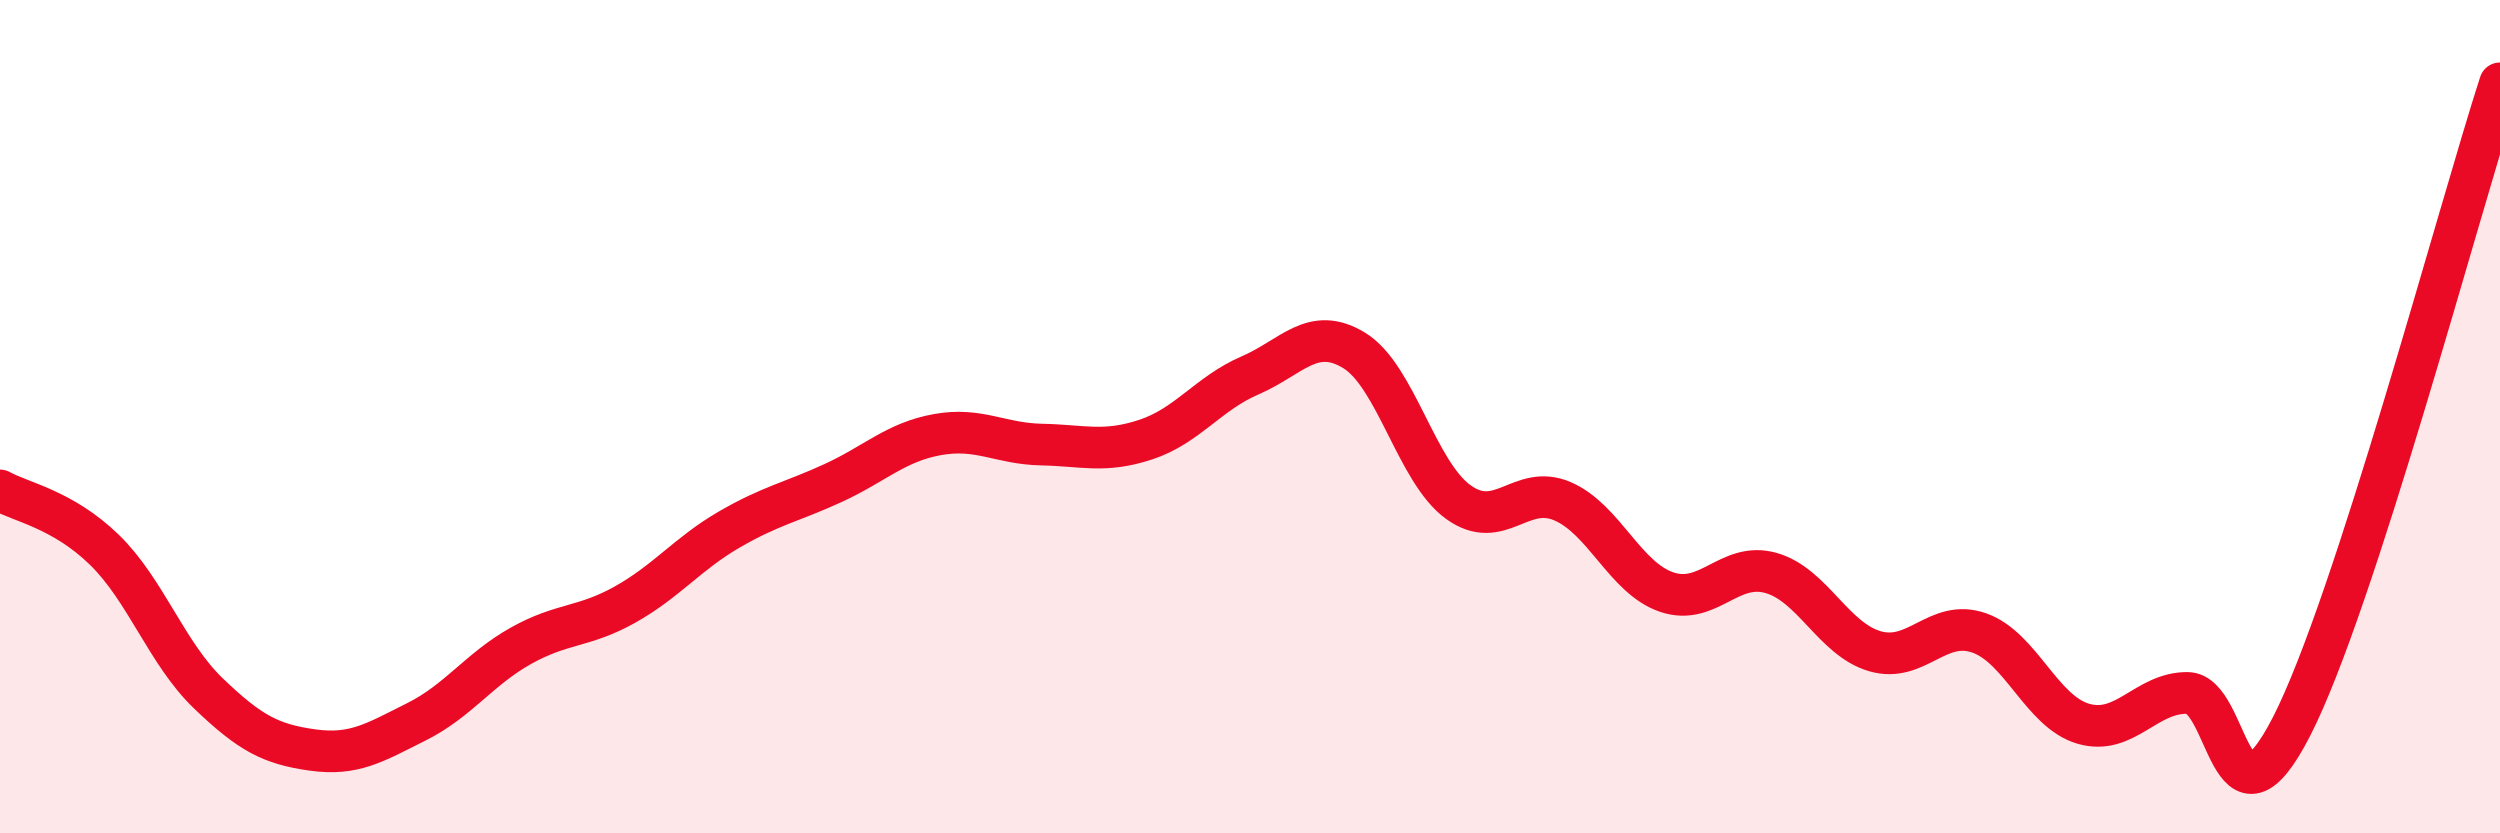 
    <svg width="60" height="20" viewBox="0 0 60 20" xmlns="http://www.w3.org/2000/svg">
      <path
        d="M 0,11.77 C 0.5,12.05 1.5,12.22 2.5,13.19 C 3.5,14.16 4,15.68 5,16.64 C 6,17.6 6.5,17.86 7.5,18 C 8.5,18.14 9,17.82 10,17.32 C 11,16.82 11.5,16.06 12.5,15.5 C 13.5,14.94 14,15.07 15,14.51 C 16,13.95 16.5,13.29 17.5,12.71 C 18.5,12.13 19,12.05 20,11.59 C 21,11.13 21.5,10.61 22.5,10.43 C 23.5,10.25 24,10.65 25,10.67 C 26,10.69 26.5,10.88 27.5,10.55 C 28.5,10.22 29,9.44 30,9.01 C 31,8.58 31.5,7.8 32.5,8.41 C 33.5,9.02 34,11.33 35,12.05 C 36,12.77 36.5,11.6 37.5,12.03 C 38.5,12.46 39,13.87 40,14.21 C 41,14.55 41.5,13.47 42.5,13.75 C 43.5,14.03 44,15.34 45,15.63 C 46,15.92 46.5,14.84 47.5,15.19 C 48.5,15.54 49,17.08 50,17.37 C 51,17.66 51.5,16.62 52.5,16.63 C 53.5,16.64 53.5,20.36 55,17.43 C 56.5,14.5 59,5.09 60,2L60 20L0 20Z"
        fill="#EB0A25"
        opacity="0.1"
        stroke-linecap="round"
        stroke-linejoin="round"
      />
      <path
        d="M 0,11.77 C 0.5,12.05 1.5,12.22 2.5,13.19 C 3.5,14.16 4,15.68 5,16.64 C 6,17.6 6.5,17.86 7.5,18 C 8.5,18.14 9,17.82 10,17.32 C 11,16.82 11.5,16.06 12.5,15.5 C 13.5,14.94 14,15.07 15,14.51 C 16,13.95 16.5,13.29 17.5,12.71 C 18.5,12.13 19,12.05 20,11.59 C 21,11.13 21.5,10.61 22.5,10.43 C 23.5,10.25 24,10.65 25,10.67 C 26,10.69 26.5,10.88 27.5,10.55 C 28.5,10.22 29,9.44 30,9.01 C 31,8.58 31.5,7.8 32.5,8.41 C 33.5,9.02 34,11.33 35,12.05 C 36,12.77 36.5,11.6 37.5,12.03 C 38.5,12.46 39,13.87 40,14.21 C 41,14.55 41.5,13.47 42.5,13.75 C 43.5,14.03 44,15.34 45,15.63 C 46,15.92 46.5,14.84 47.5,15.19 C 48.5,15.54 49,17.08 50,17.37 C 51,17.66 51.5,16.62 52.5,16.63 C 53.5,16.64 53.5,20.36 55,17.43 C 56.5,14.5 59,5.09 60,2"
        stroke="#EB0A25"
        stroke-width="1"
        fill="none"
        stroke-linecap="round"
        stroke-linejoin="round"
      />
    </svg>
  